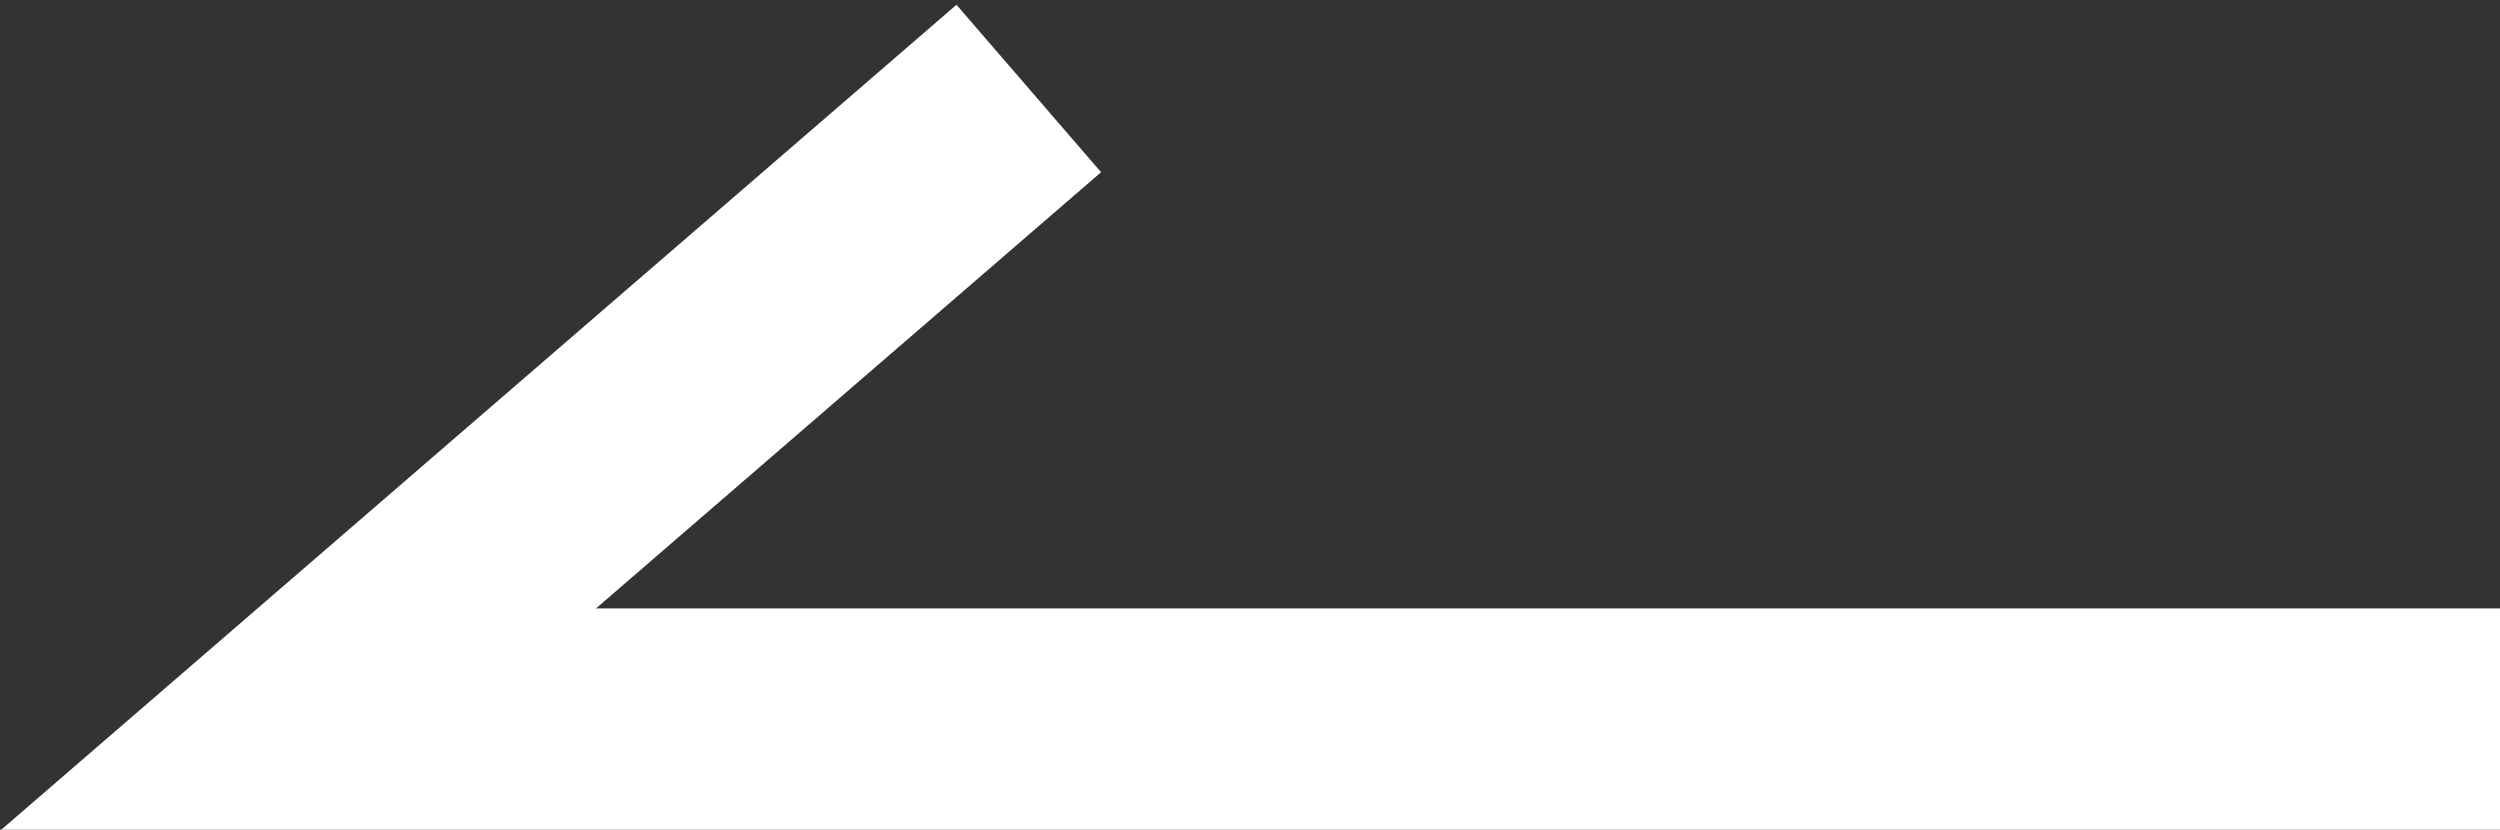 <?xml version="1.0" encoding="utf-8"?>
<!-- Generator: Adobe Illustrator 17.1.0, SVG Export Plug-In . SVG Version: 6.00 Build 0)  -->
<!DOCTYPE svg PUBLIC "-//W3C//DTD SVG 1.1//EN" "http://www.w3.org/Graphics/SVG/1.1/DTD/svg11.dtd">
<svg version="1.1" id="圖層_1" xmlns="http://www.w3.org/2000/svg" xmlns:xlink="http://www.w3.org/1999/xlink" x="0px" y="0px"
	 viewBox="0 0 22.6 7.5" enable-background="new 0 0 22.6 7.5" xml:space="preserve">
<rect x="0" y="0" width="22.6" height="7.5" fill="#333333" stroke="none"/>
<polyline fill="none" stroke="#FFFFFF" stroke-width="2" stroke-miterlimit="10" points="22.6,6.5 2.7,6.5 9.3,0.8 "/>
</svg>

